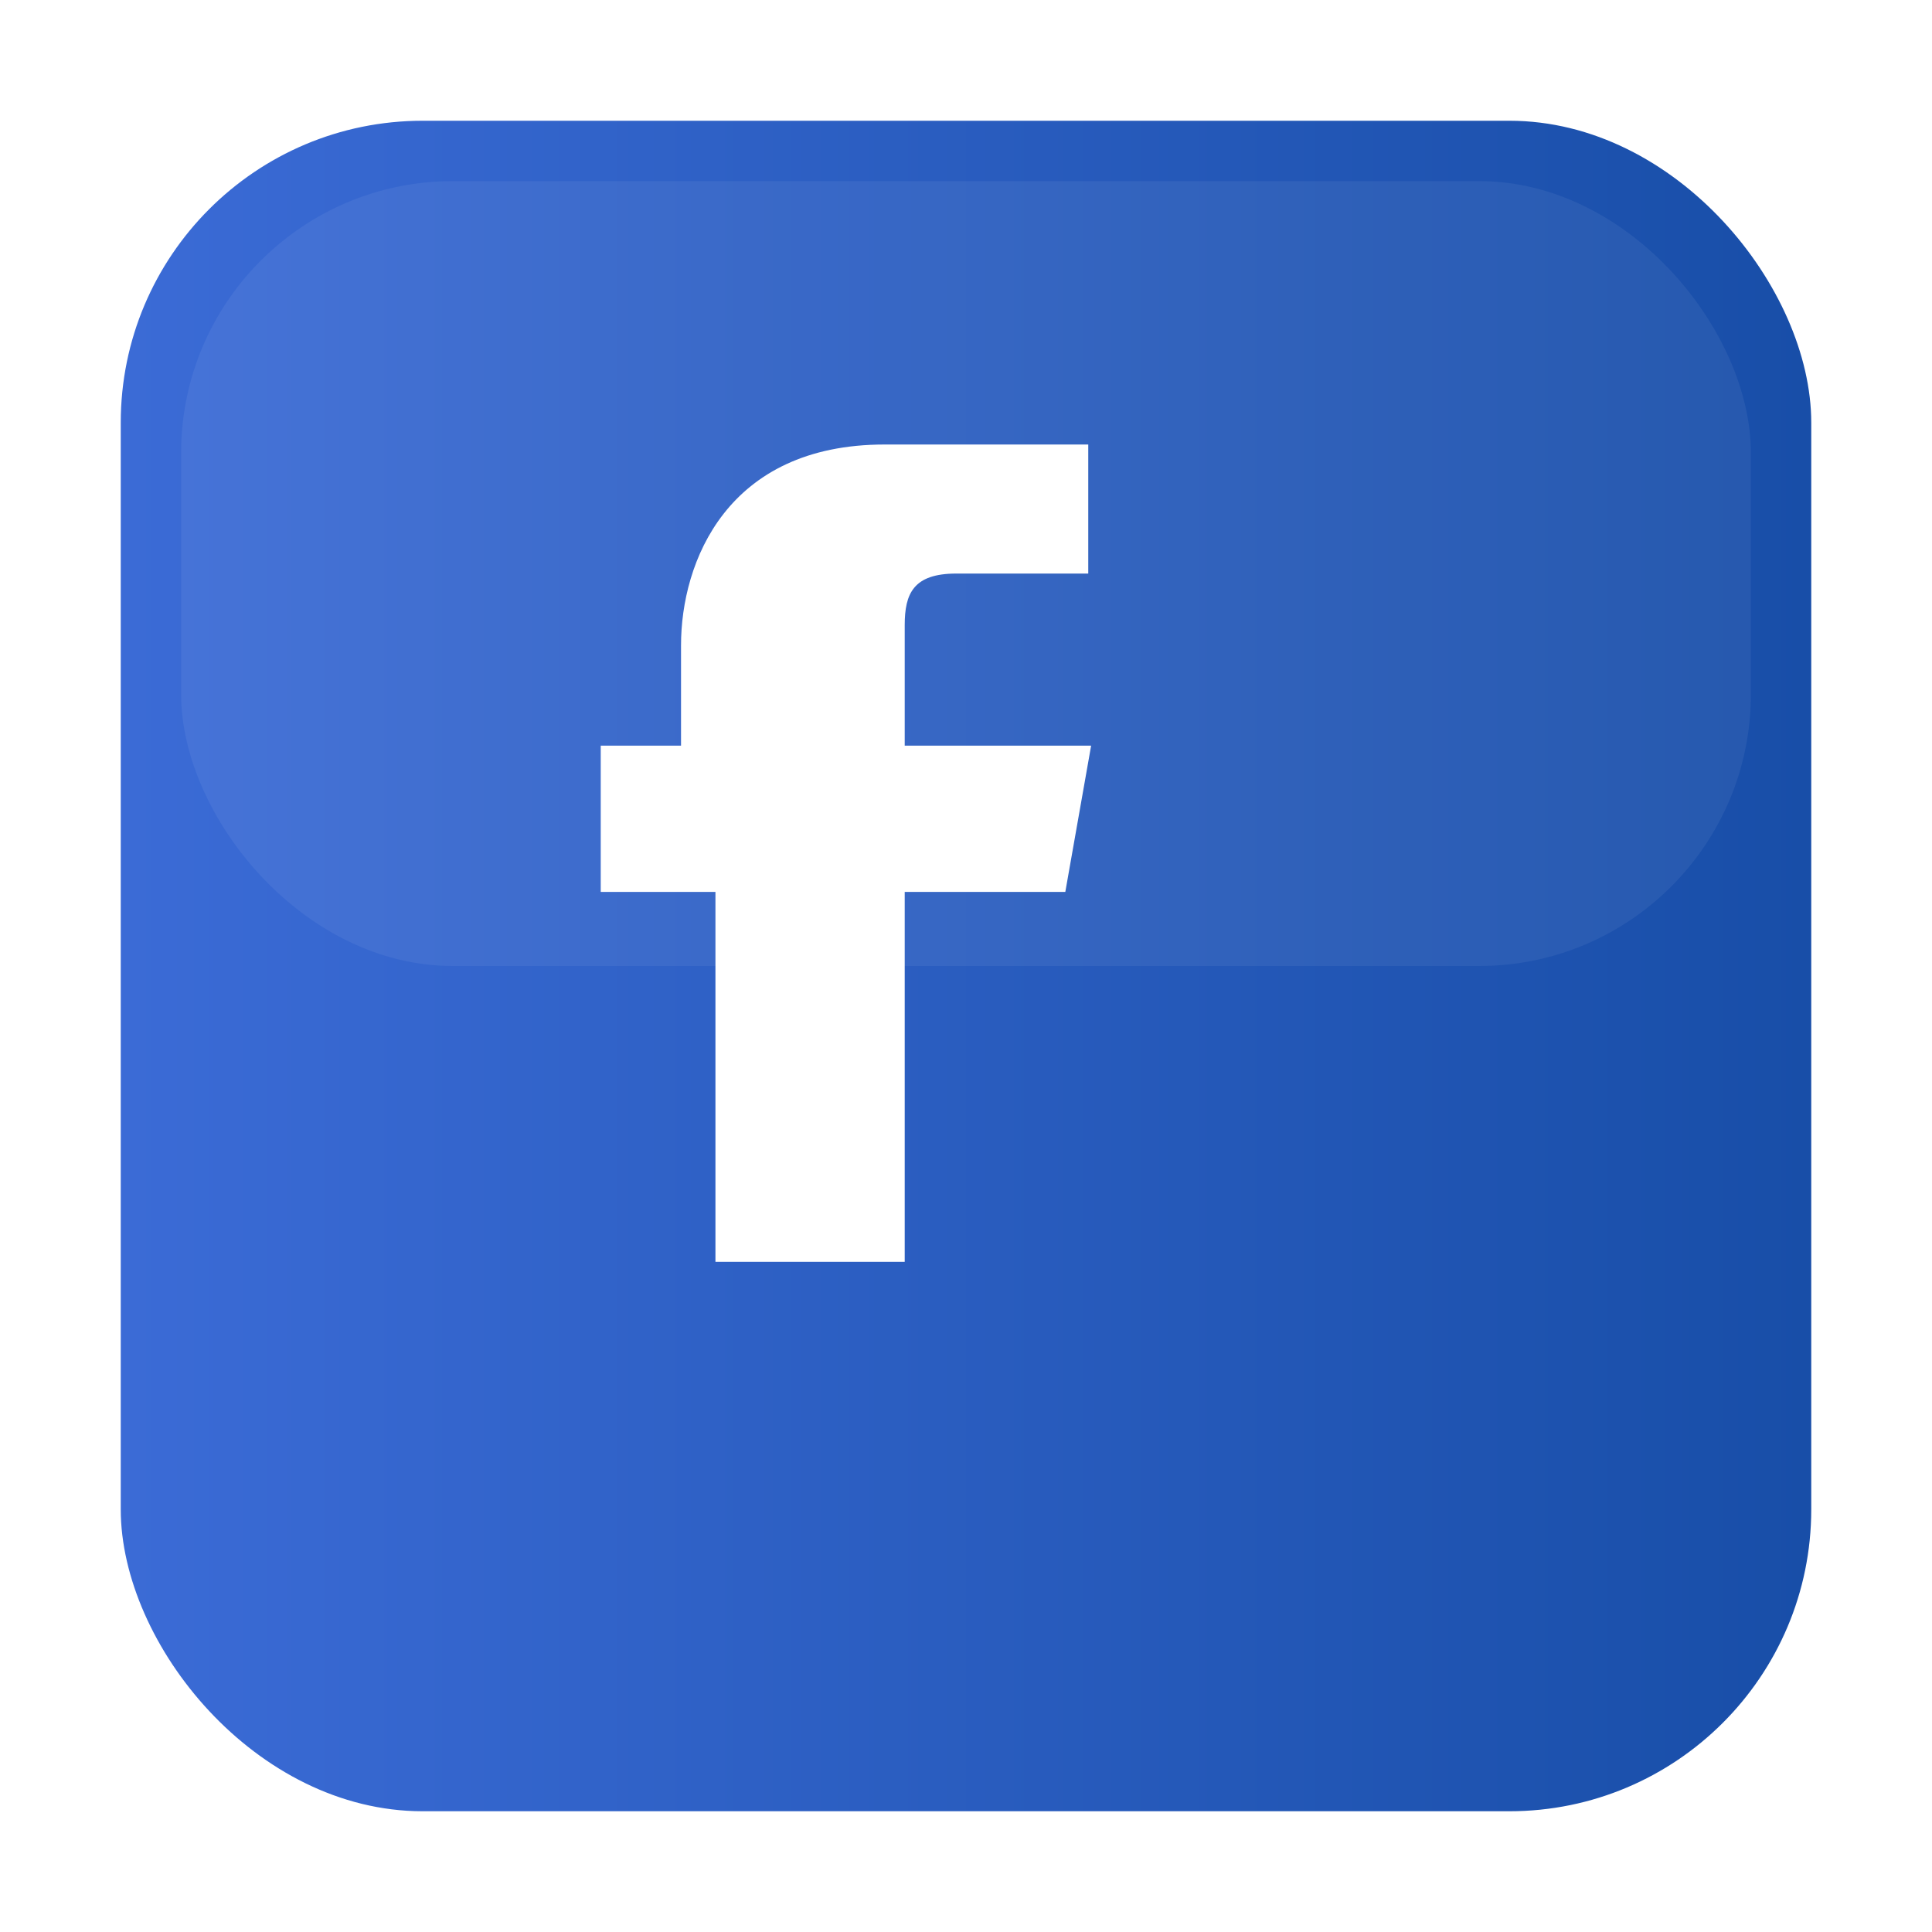 <?xml version="1.0" standalone="no"?>
<!DOCTYPE svg PUBLIC "-//W3C//DTD SVG 20010904//EN"
 "http://www.w3.org/TR/2001/REC-SVG-20010904/DTD/svg10.dtd">
<svg xmlns="http://www.w3.org/2000/svg" viewBox="0 0 64 64" width="64" height="64" role="img" aria-labelledby="fbTitle">
  <title id="fbTitle">Facebook</title>
  <defs>
    <linearGradient id="g-fb" x1="0" x2="1">
      <stop offset="0" stop-color="#3b6bd6"/>
      <stop offset="1" stop-color="#184ea8"/>
    </linearGradient>

    <filter id="innerGlow" x="-50%" y="-50%" width="200%" height="200%">
      <feGaussianBlur stdDeviation="4" result="b"/>
      <feComposite in="SourceGraphic" in2="b" operator="over"/>
    </filter>

    <filter id="fbDrop" x="-50%" y="-50%" width="200%" height="200%">
      <feDropShadow dx="0" dy="6" stdDeviation="10" flood-color="#000" flood-opacity="0.22"/>
    </filter>
  </defs>

  <!-- rounded square bg -->
  <rect x="4" y="4" width="56" height="56" rx="10" fill="url(#g-fb)" filter="url(#fbDrop)"/>
  <!-- subtle top highlight -->
  <rect x="6" y="6" width="52" height="26" rx="9" fill="#ffffff" opacity="0.06"/>

  <!-- F glyph -->
  <path d="M39 20h-4.6c-1.5 0-1.8.7-1.8 1.8V26h6.5l-.9 5.1h-5.6V44h-6.6V31.1H22v-5.1h2.8v-3.5c0-2.9 1.6-7 7.1-7H39v5z"
        fill="#fff" transform="translate(-1 0) scale(.95)"/>
</svg>
